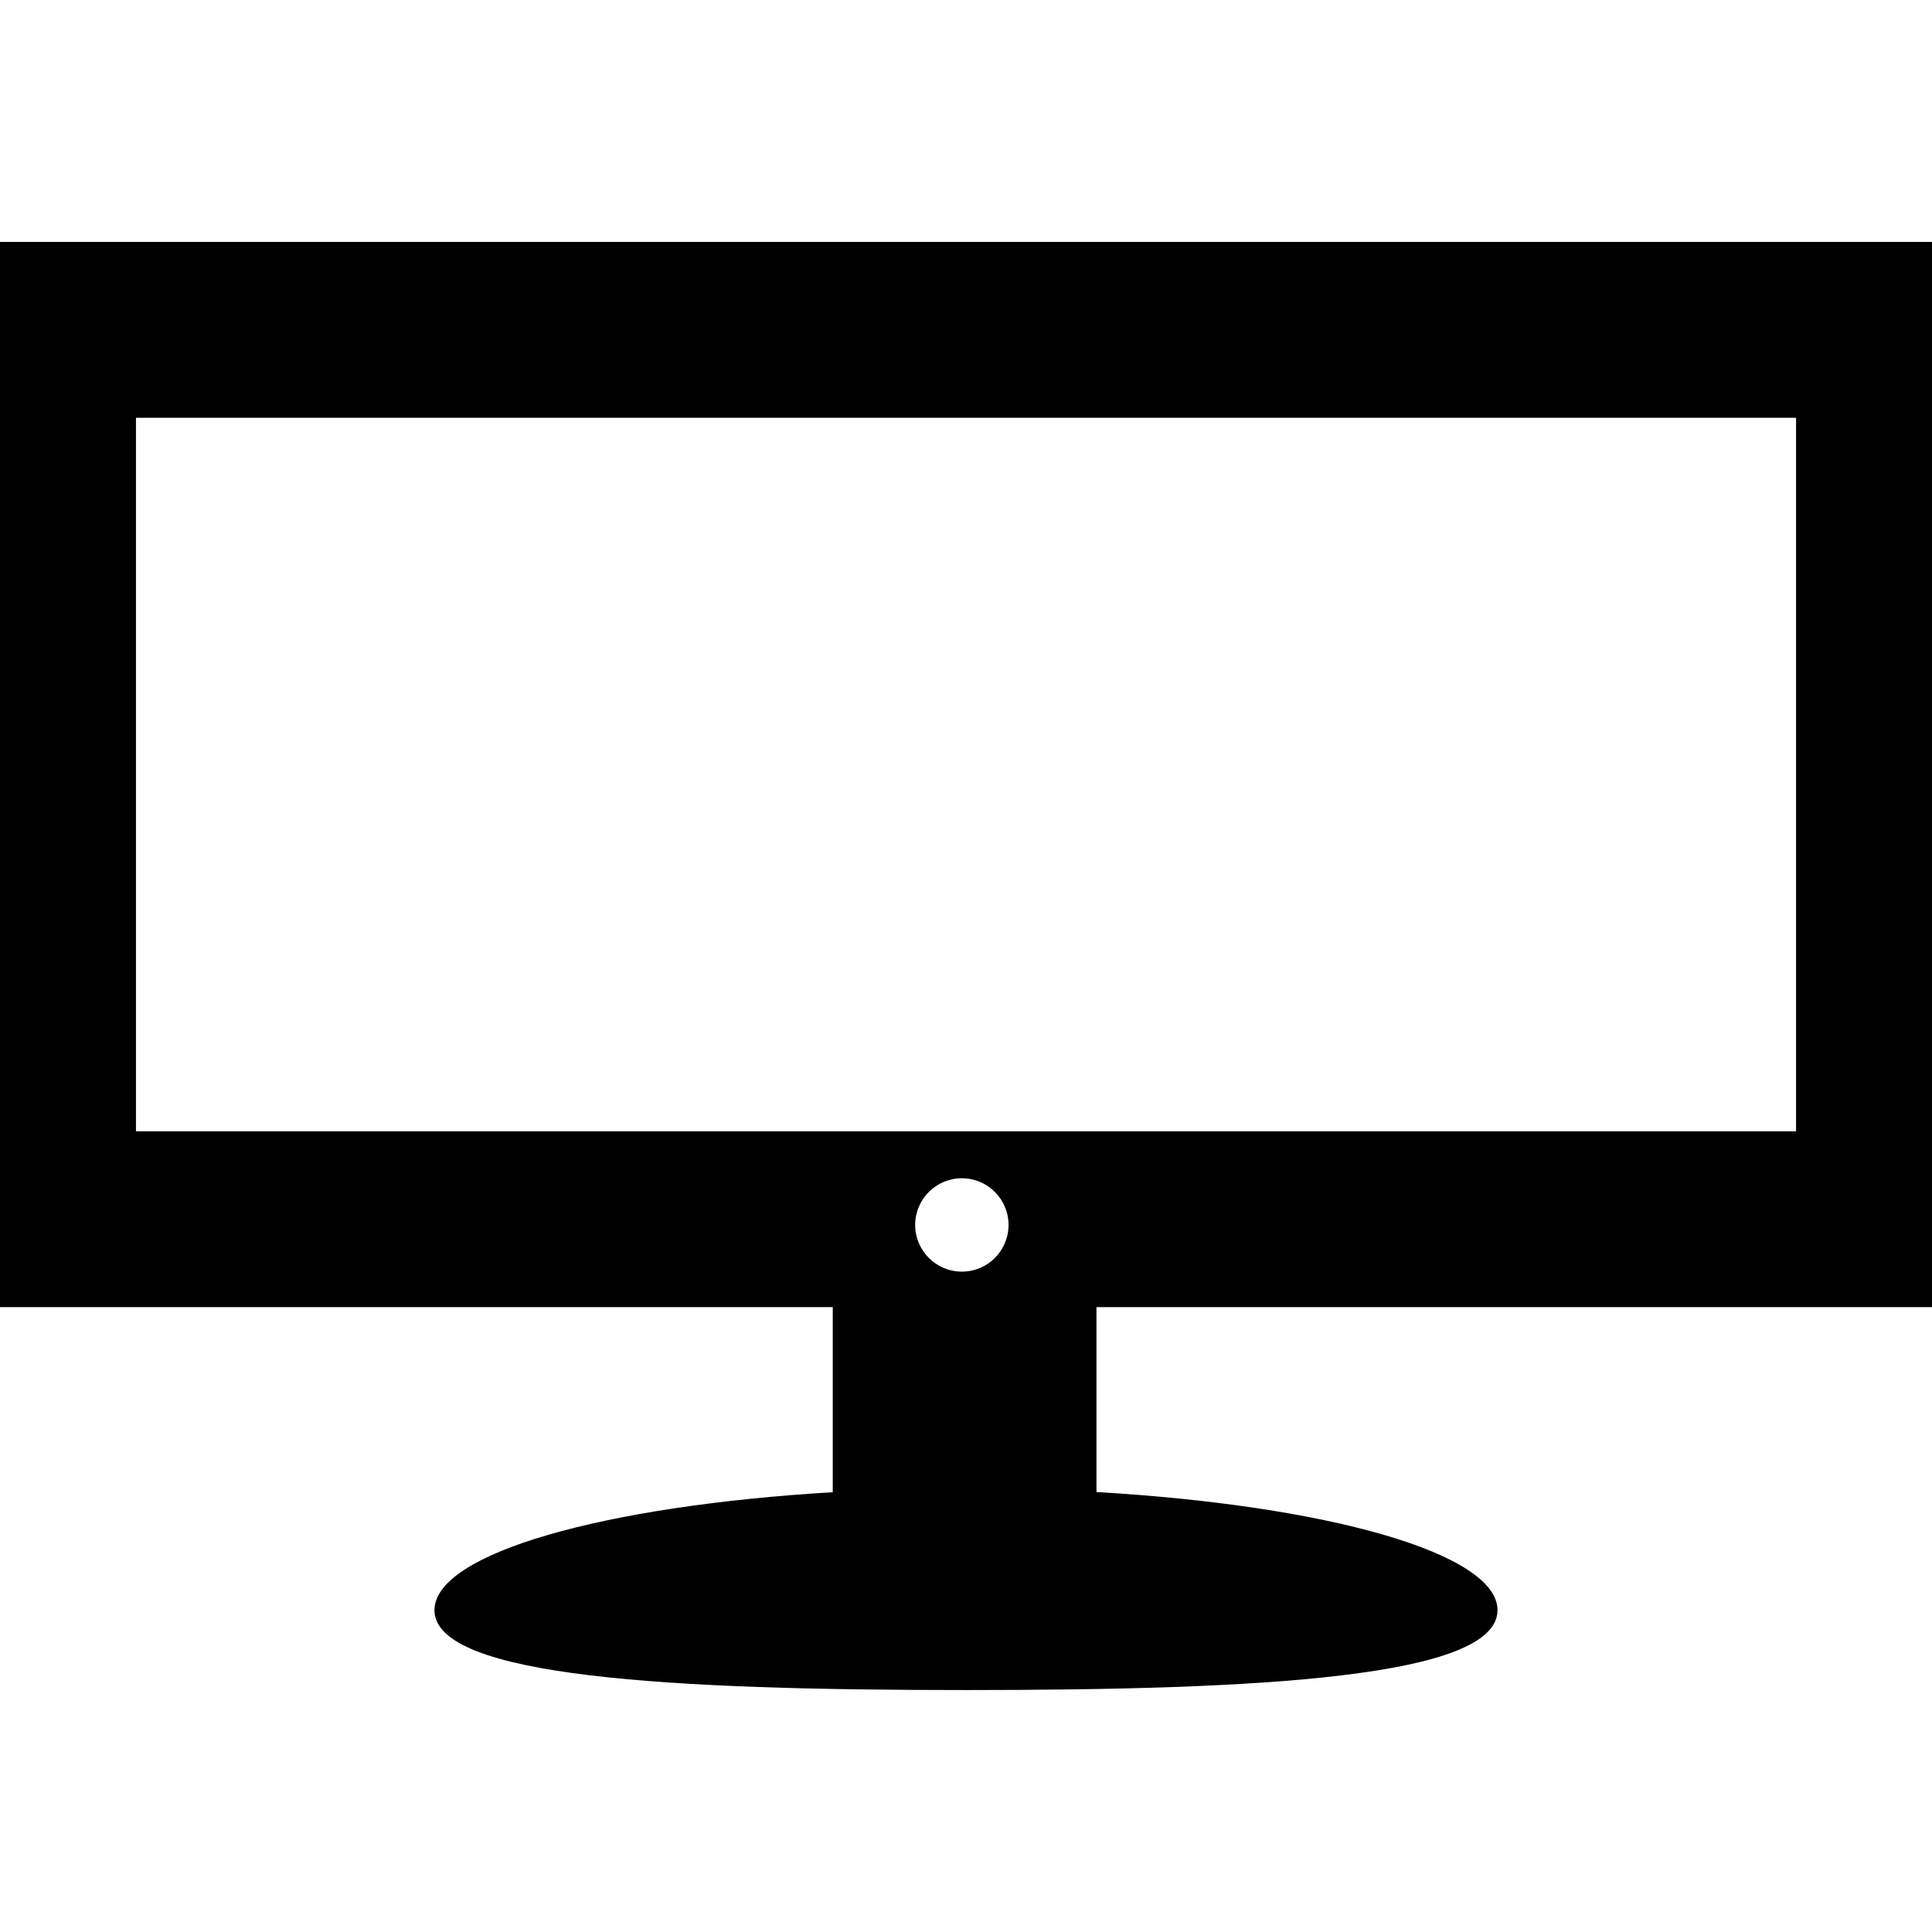 <?xml version="1.0" encoding="iso-8859-1"?>
<!-- Uploaded to: SVG Repo, www.svgrepo.com, Generator: SVG Repo Mixer Tools -->
<!DOCTYPE svg PUBLIC "-//W3C//DTD SVG 1.1//EN" "http://www.w3.org/Graphics/SVG/1.1/DTD/svg11.dtd">
<svg fill="#000000" version="1.1" id="Capa_1" xmlns="http://www.w3.org/2000/svg" xmlns:xlink="http://www.w3.org/1999/xlink" 
	 width="800px" height="800px" viewBox="0 0 251.964 251.964"
	 xml:space="preserve">
<g>
	<g id="Layer_10_13_">
		<path d="M251.964,170.468V31.555H0v138.913h108.605v24.141c-29.858,1.772-51.943,7.973-51.943,15.381
			c0,8.78,31.034,10.42,69.32,10.42s69.317-1.64,69.317-10.42c0-7.439-22.262-13.665-52.304-15.401v-24.12H251.964L251.964,170.468z
			 M125.441,165.842c-3.359,0-6.088-2.728-6.088-6.089s2.724-6.089,6.088-6.089s6.088,2.728,6.088,6.089
			S128.81,165.842,125.441,165.842z M17.732,147.546v-93.06h216.504v93.06H17.732z"/>
	</g>
</g>
</svg>
